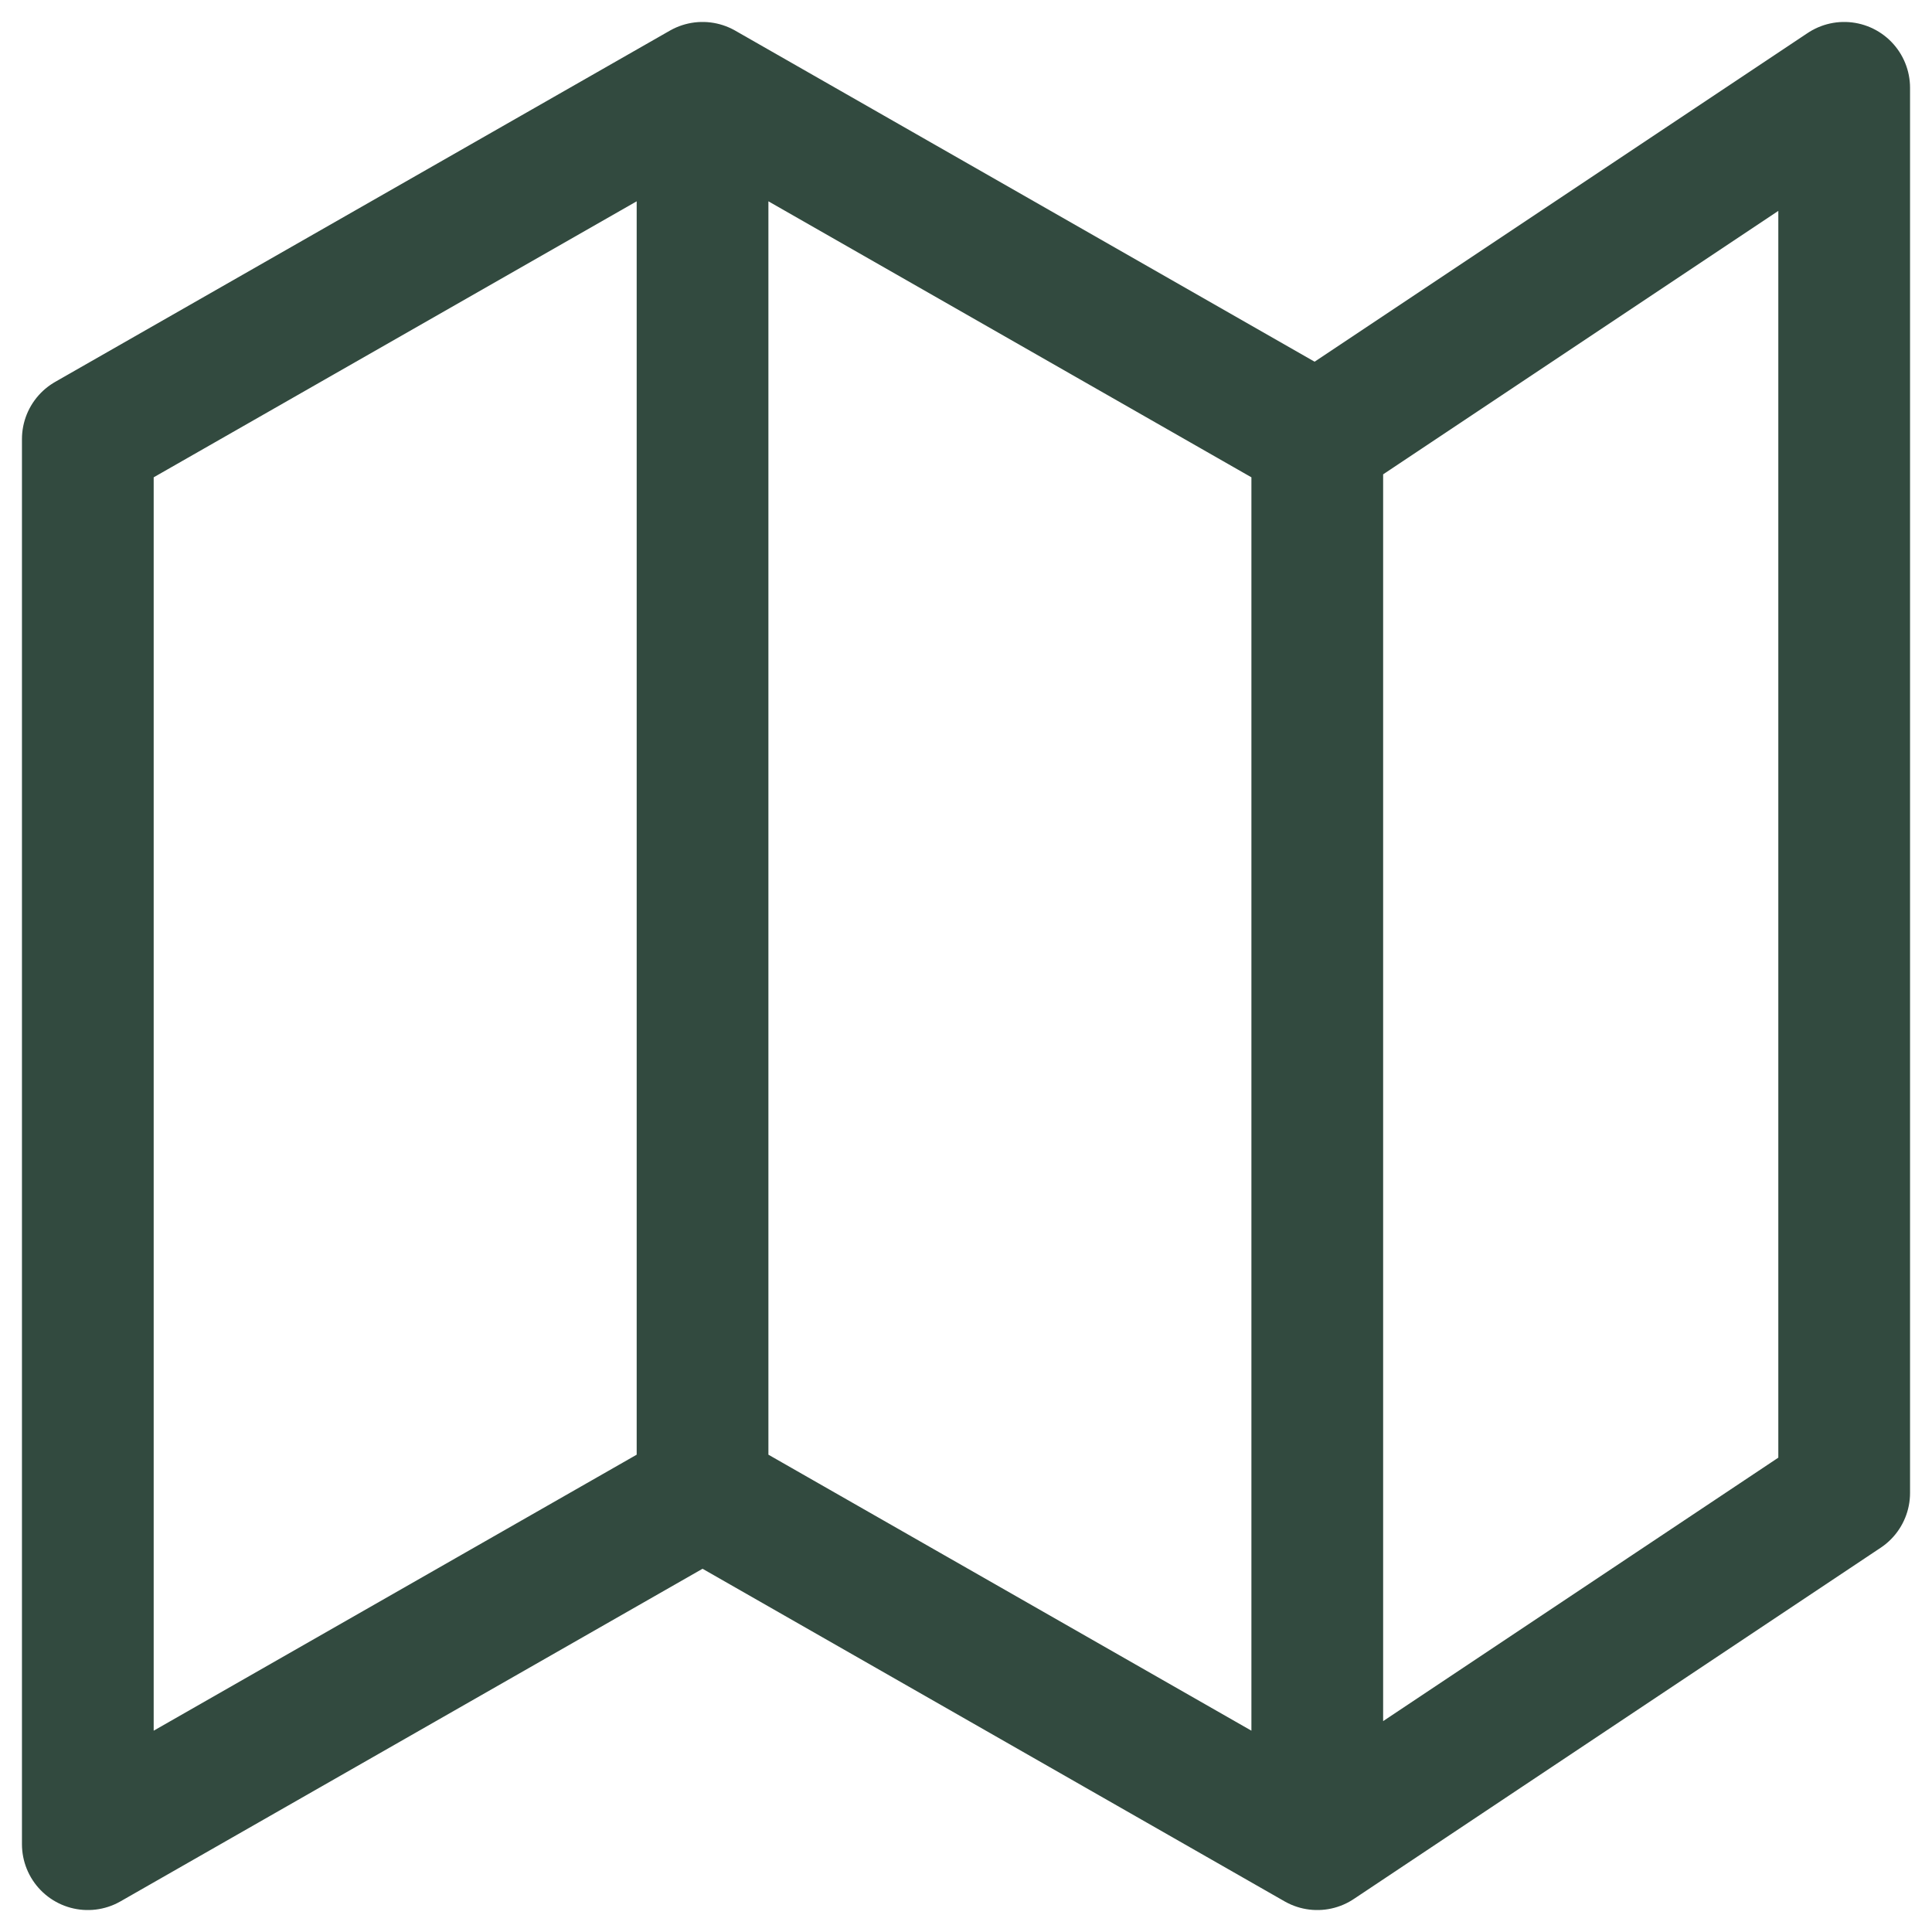 <svg width="22" height="22" viewBox="0 0 22 22" fill="none" xmlns="http://www.w3.org/2000/svg">
<path d="M8 17L1 21V5L8 1M8 17L15 21M8 17V1M15 21L21 17V1L15 5M15 21V5M15 5L8 1" stroke="rgb(50, 74, 63)" stroke-width="1.5" stroke-linecap="round" stroke-linejoin="round"/>
</svg>
 